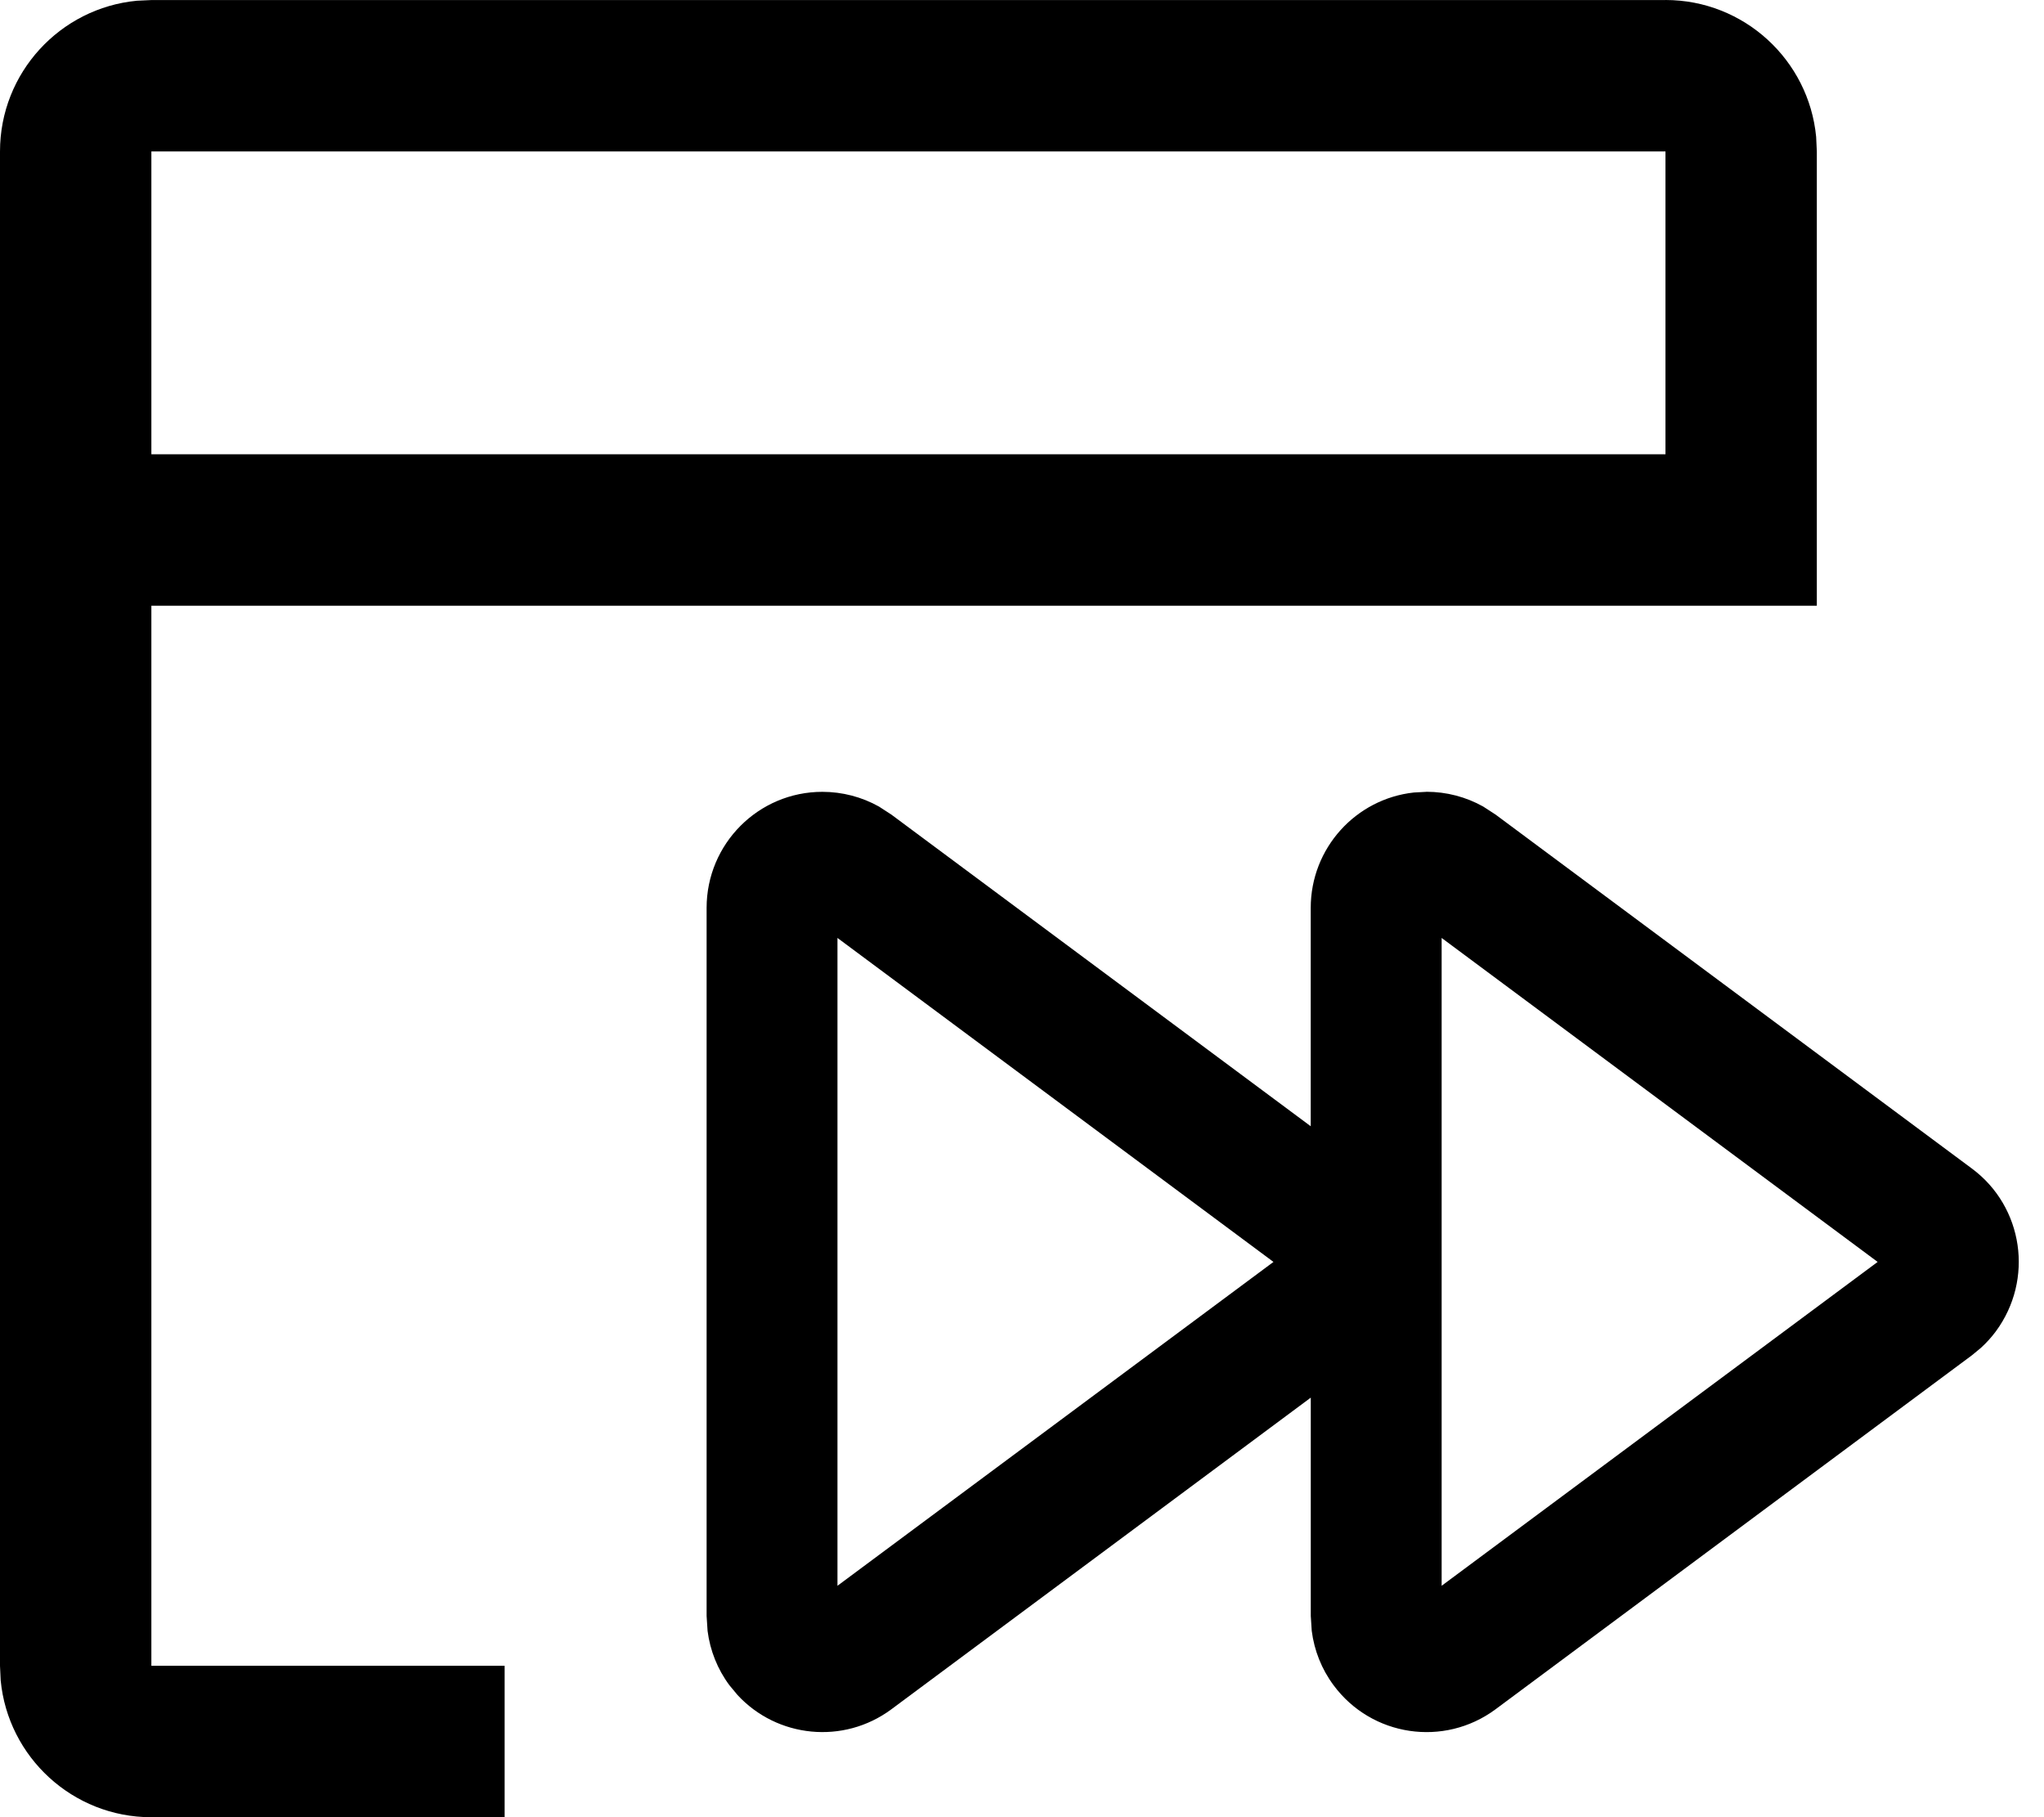 <!-- Generated by IcoMoon.io -->
<svg version="1.1" xmlns="http://www.w3.org/2000/svg" width="36" height="32" viewBox="0 0 36 32">
<title>hizli-islemler</title>
<path d="M29.333 0c1.385 0 2.525 1.058 2.654 2.41l0.012 0.257v8h-29.333v18.667h6.222v2.667h-6.222c-1.385 0-2.525-1.058-2.654-2.41l-0.012-0.257v-26.667c0-1.385 1.058-2.525 2.41-2.654l0.257-0.012h26.667zM25.125 13.943c0.35 0 0.694 0.090 0.996 0.259l0.219 0.142 8.393 6.236c0.904 0.673 1.092 1.951 0.419 2.865-0.079 0.106-0.167 0.203-0.265 0.292l-0.155 0.128-8.393 6.236c-0.905 0.67-2.18 0.481-2.851-0.424-0.21-0.282-0.341-0.612-0.385-0.958l-0.017-0.262v-3.845l-7.388 5.489c-0.844 0.625-2.012 0.502-2.709-0.253l-0.142-0.171c-0.21-0.282-0.341-0.612-0.385-0.958l-0.017-0.262v-12.469c0-1.129 0.913-2.044 2.039-2.044 0.35 0 0.694 0.090 0.996 0.259l0.219 0.142 7.386 5.488v-3.845c0-1.054 0.796-1.921 1.817-2.032l0.222-0.012zM14.75 16.517v11.408l7.679-5.703-7.679-5.705zM25.391 16.517v11.408l7.679-5.703-7.679-5.705zM29.333 2.667h-26.667v5.333h26.667v-5.333z"></path>
</svg>
